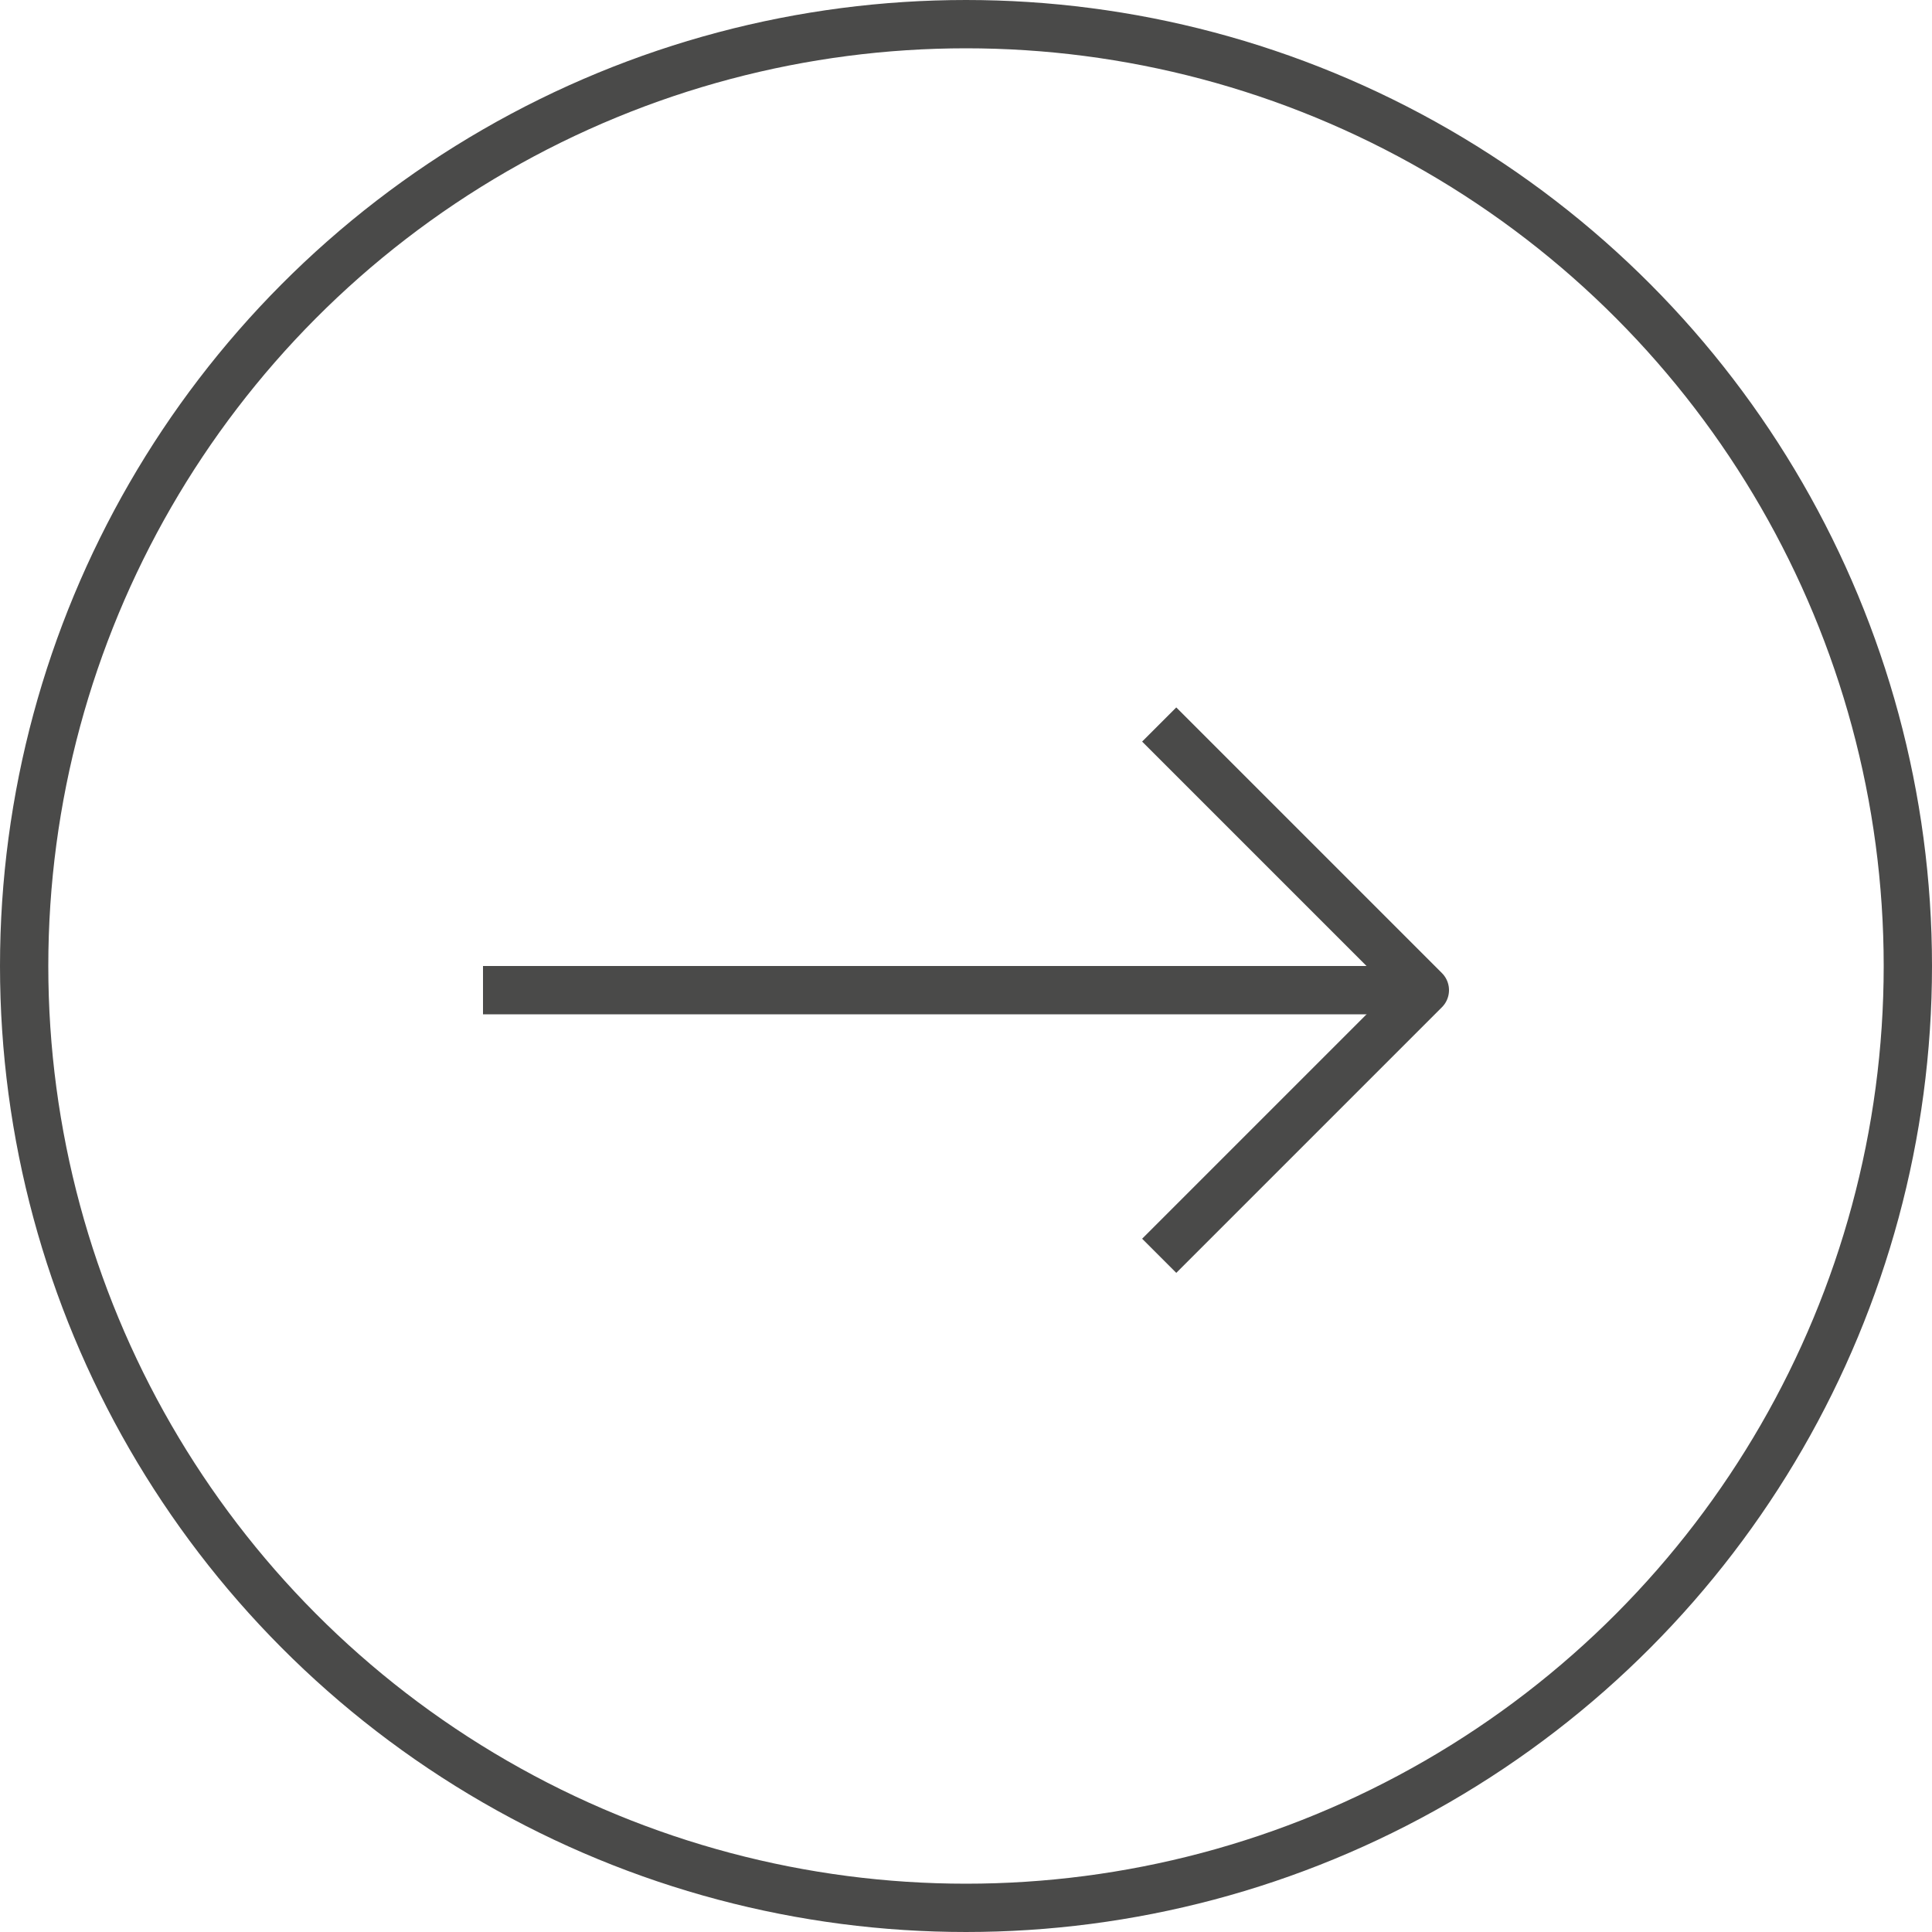 <?xml version="1.0" encoding="UTF-8"?>
<svg xmlns="http://www.w3.org/2000/svg" width="40" height="40" viewBox="0 0 40 40" fill="none">
  <circle cx="20" cy="20" r="19.5" stroke="#4A4A49"></circle>
  <line x1="10" y1="20.5" x2="29" y2="20.5" stroke="#4A4A49" stroke-linejoin="round"></line>
  <path d="M24 15L29.5 20.5L24 26" stroke="#4A4A49" stroke-linejoin="round"></path>
</svg>
